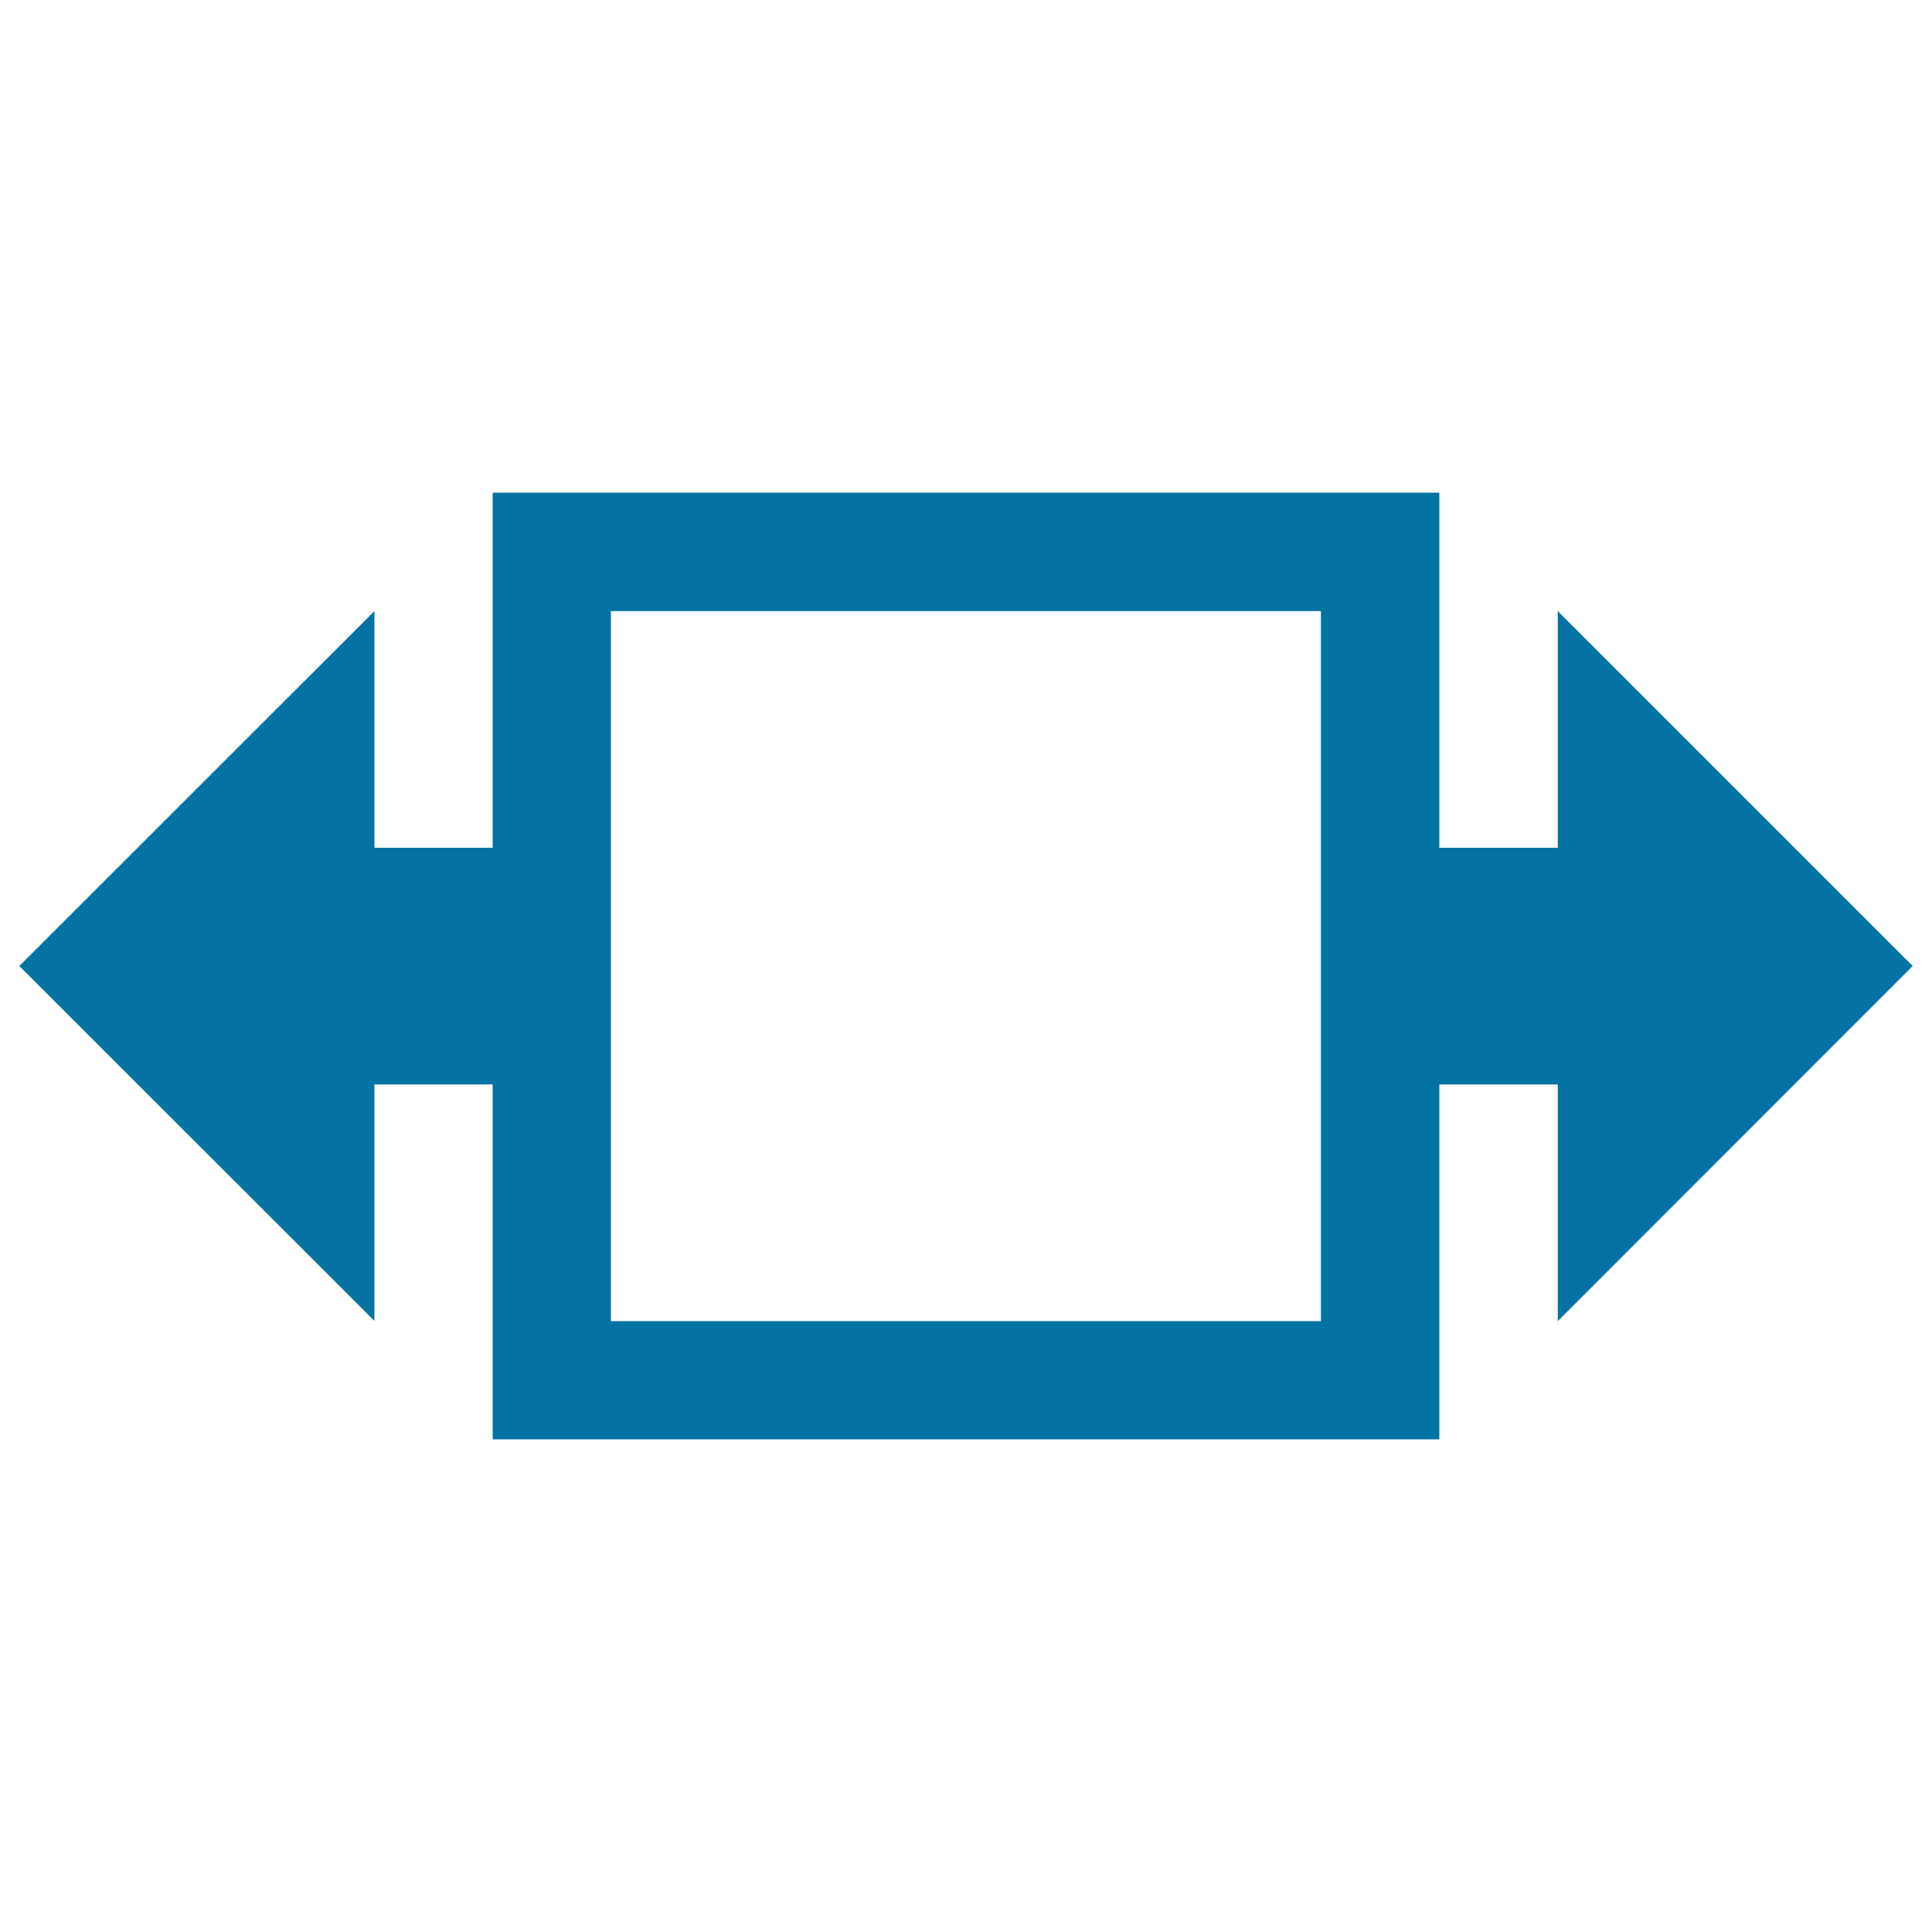 <svg xmlns="http://www.w3.org/2000/svg" viewBox="0 0 1000 1000" style="fill:#0273a2">
<title>Width Size SVG icon</title>
<g><path d="M990,500L806.3,316.3v122.5H745V255H255v183.8h-61.2V316.3L10,500l183.8,183.7V561.3H255V745h490V561.3h61.3v122.5L990,500z M683.7,683.8H316.2V316.3h367.5V683.8z"/></g>
</svg>
